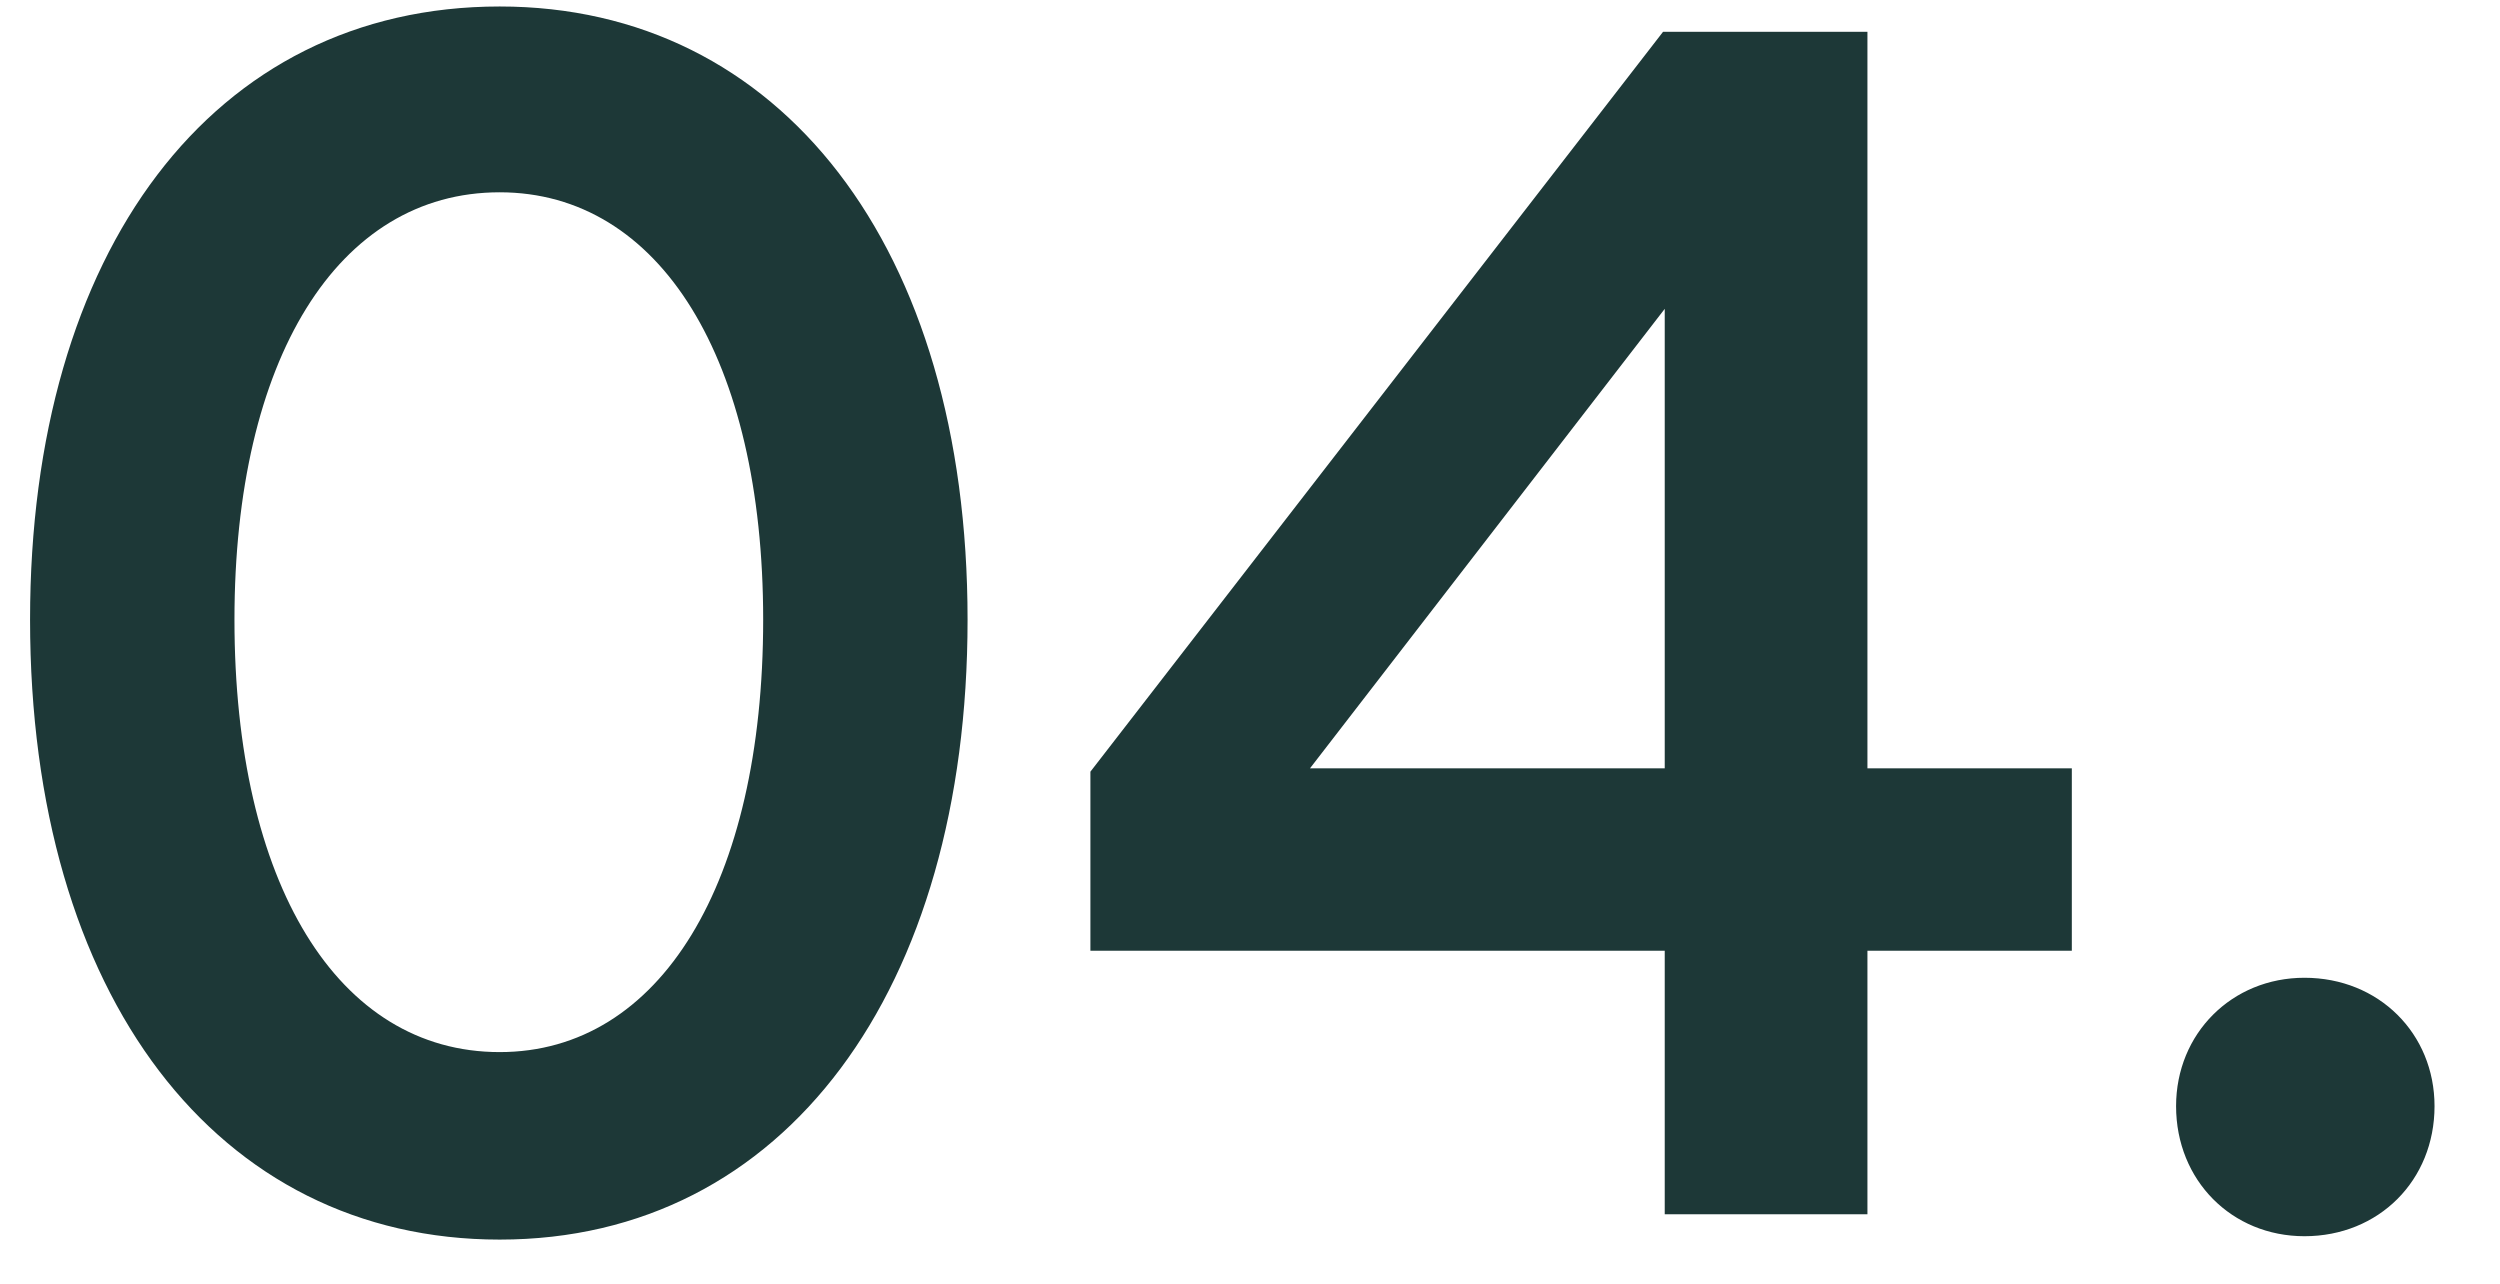 <svg xmlns="http://www.w3.org/2000/svg" fill="none" viewBox="0 0 37 19" height="19" width="37">
<path fill="#1D3837" d="M7.395 18.346C3.22 18.346 0.445 14.746 0.445 9.171C0.445 3.721 3.145 0.096 7.395 0.096C11.545 0.096 14.32 3.646 14.32 9.171C14.32 14.646 11.62 18.346 7.395 18.346ZM7.395 15.571C9.77 15.571 11.295 13.071 11.295 9.171C11.295 5.321 9.77 2.846 7.395 2.846C4.995 2.846 3.47 5.321 3.47 9.171C3.47 13.071 4.995 15.571 7.395 15.571ZM27.638 17.971H24.638V14.071H16.138V11.421L24.613 0.471H27.638V11.371H30.663V14.071H27.638V17.971ZM24.638 4.571L19.388 11.371H24.638V4.571ZM34.106 18.296C33.031 18.296 32.206 17.471 32.206 16.371C32.206 15.296 33.031 14.471 34.106 14.471C35.206 14.471 36.031 15.296 36.031 16.371C36.031 17.471 35.206 18.296 34.106 18.296Z"></path>
</svg>
